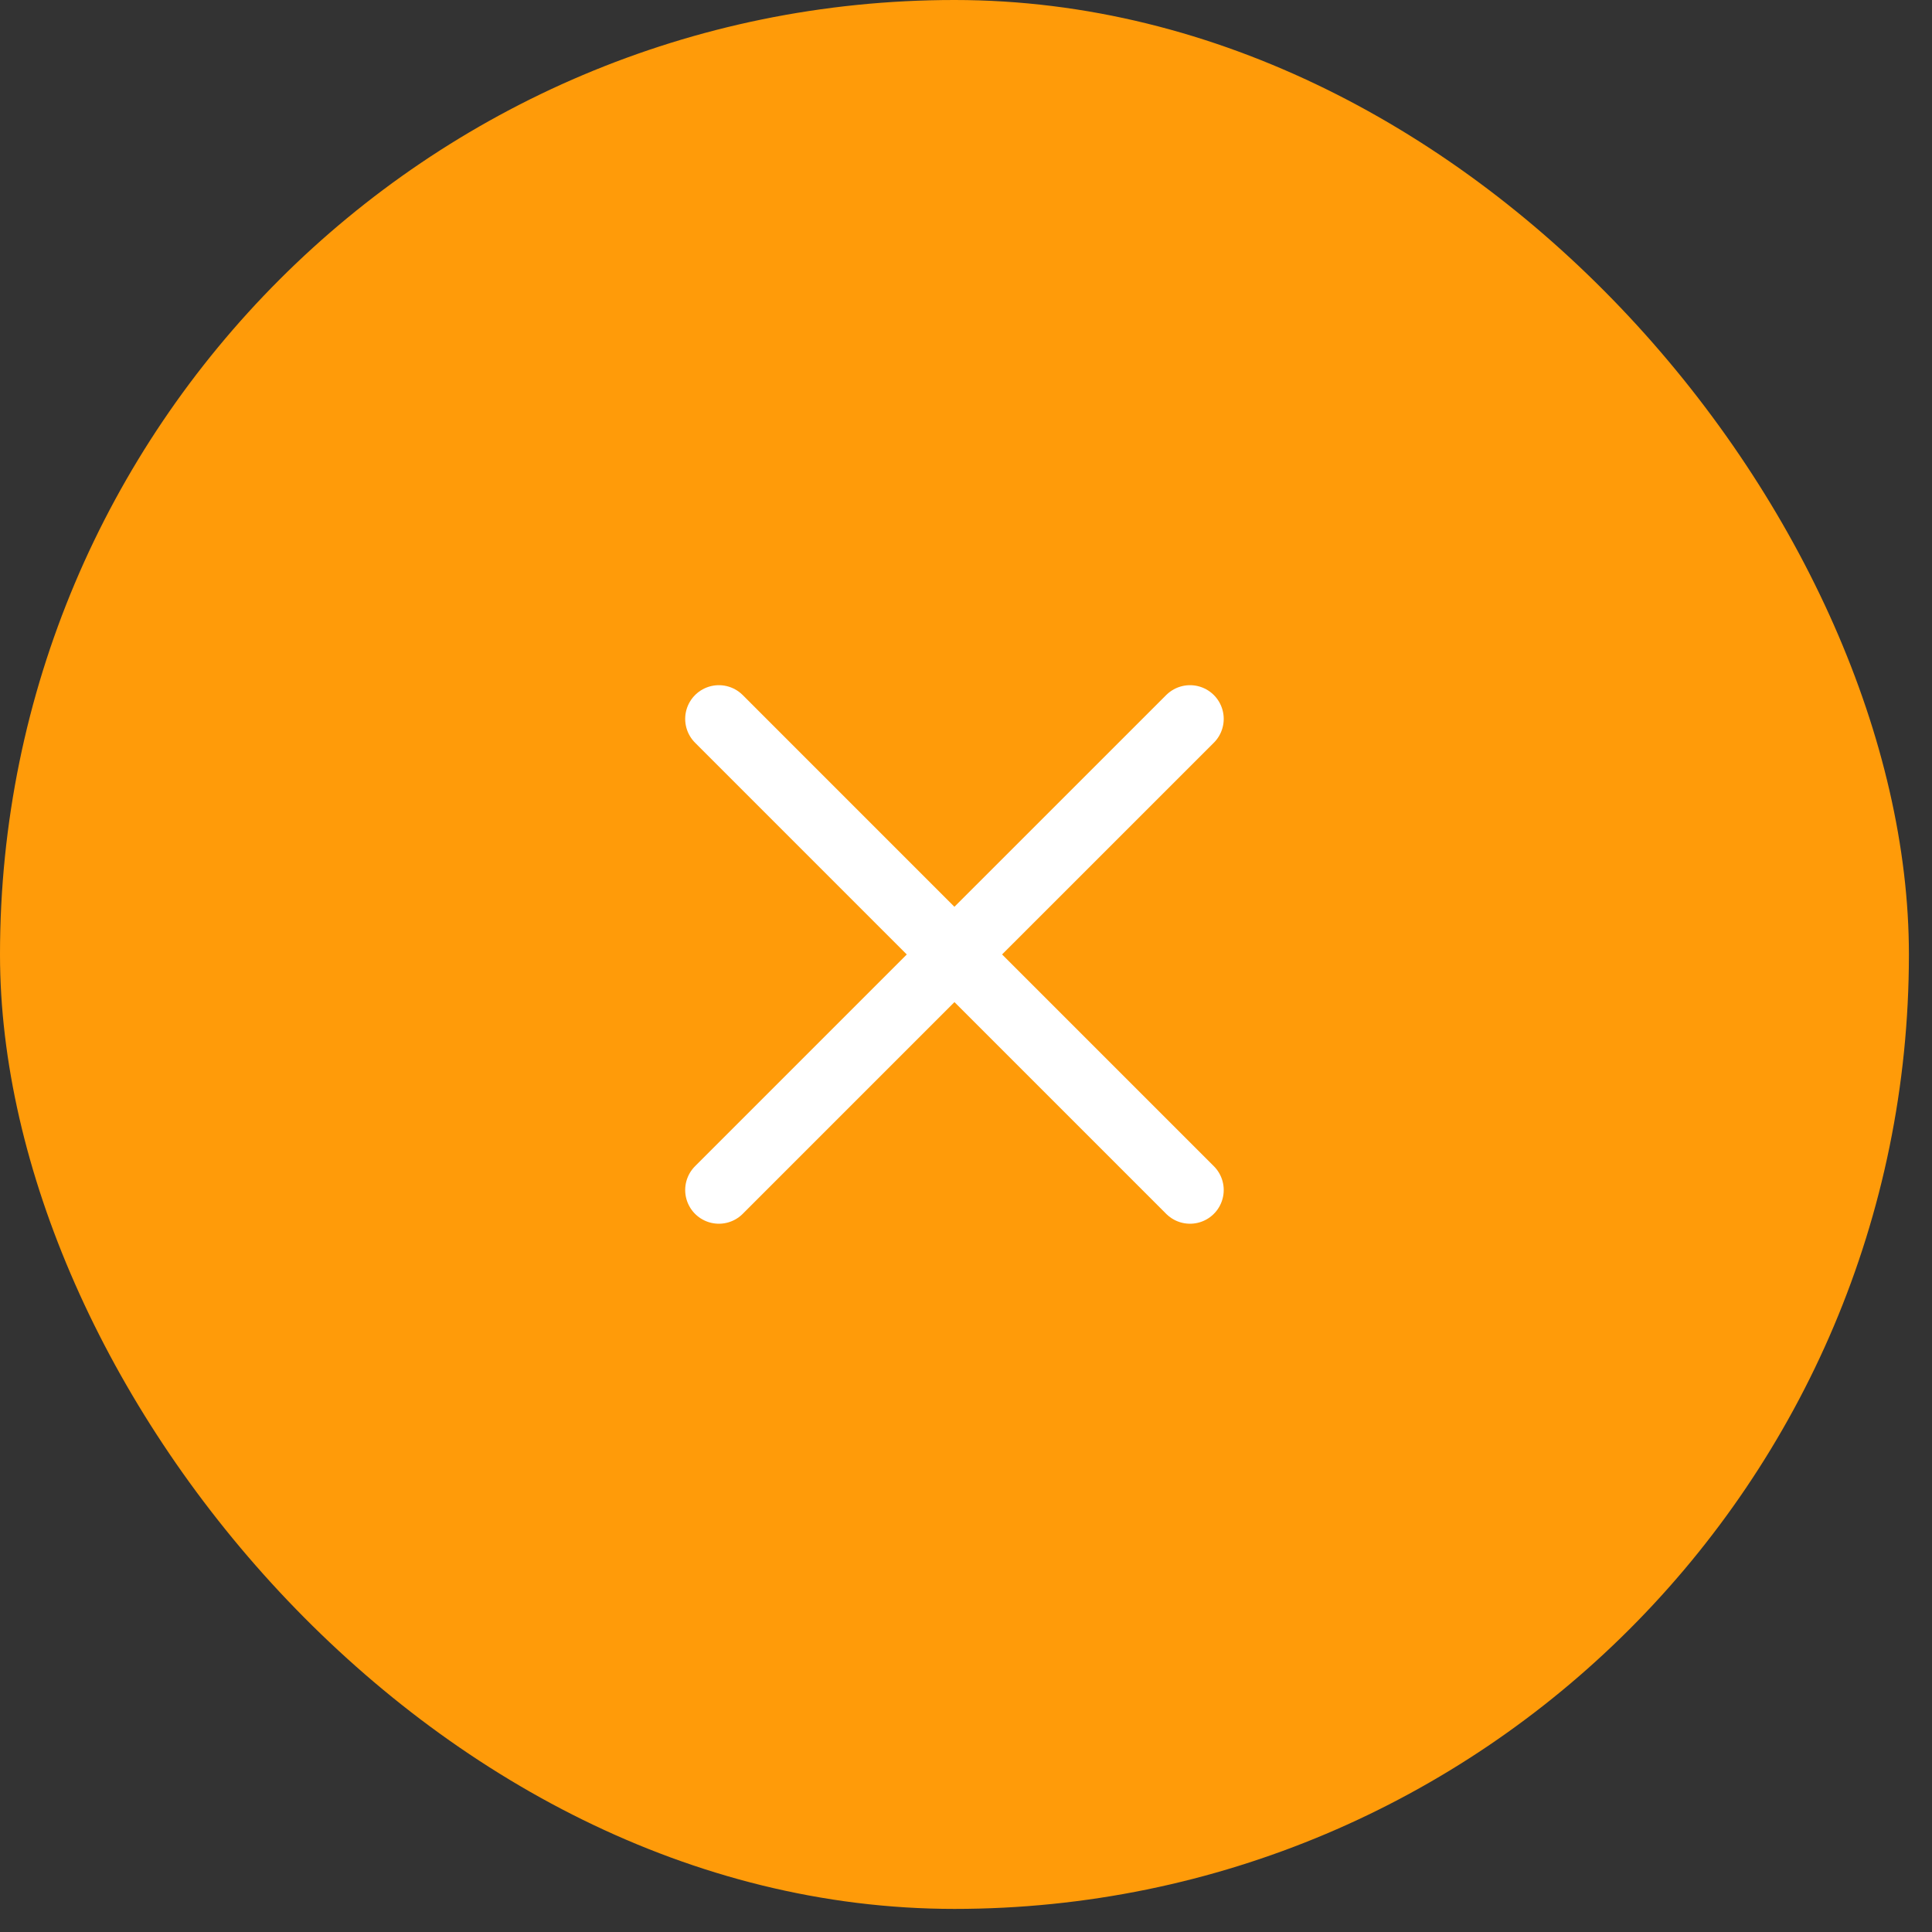 <?xml version="1.0" encoding="UTF-8"?>
<svg xmlns="http://www.w3.org/2000/svg" width="43" height="43" viewBox="0 0 43 43" fill="none">
  <rect x="0" y="0" width="43" height="43" fill="#333333" stroke="none"/>
  <rect width="42.486" height="42.486" rx="21.243" fill="#FF9B09"></rect>
  <path d="M16 26.486L21.243 21.243L26.486 26.486M26.486 16L21.242 21.243L16 16" stroke="white" stroke-width="1.5" stroke-linecap="round" stroke-linejoin="round"></path>
</svg>
